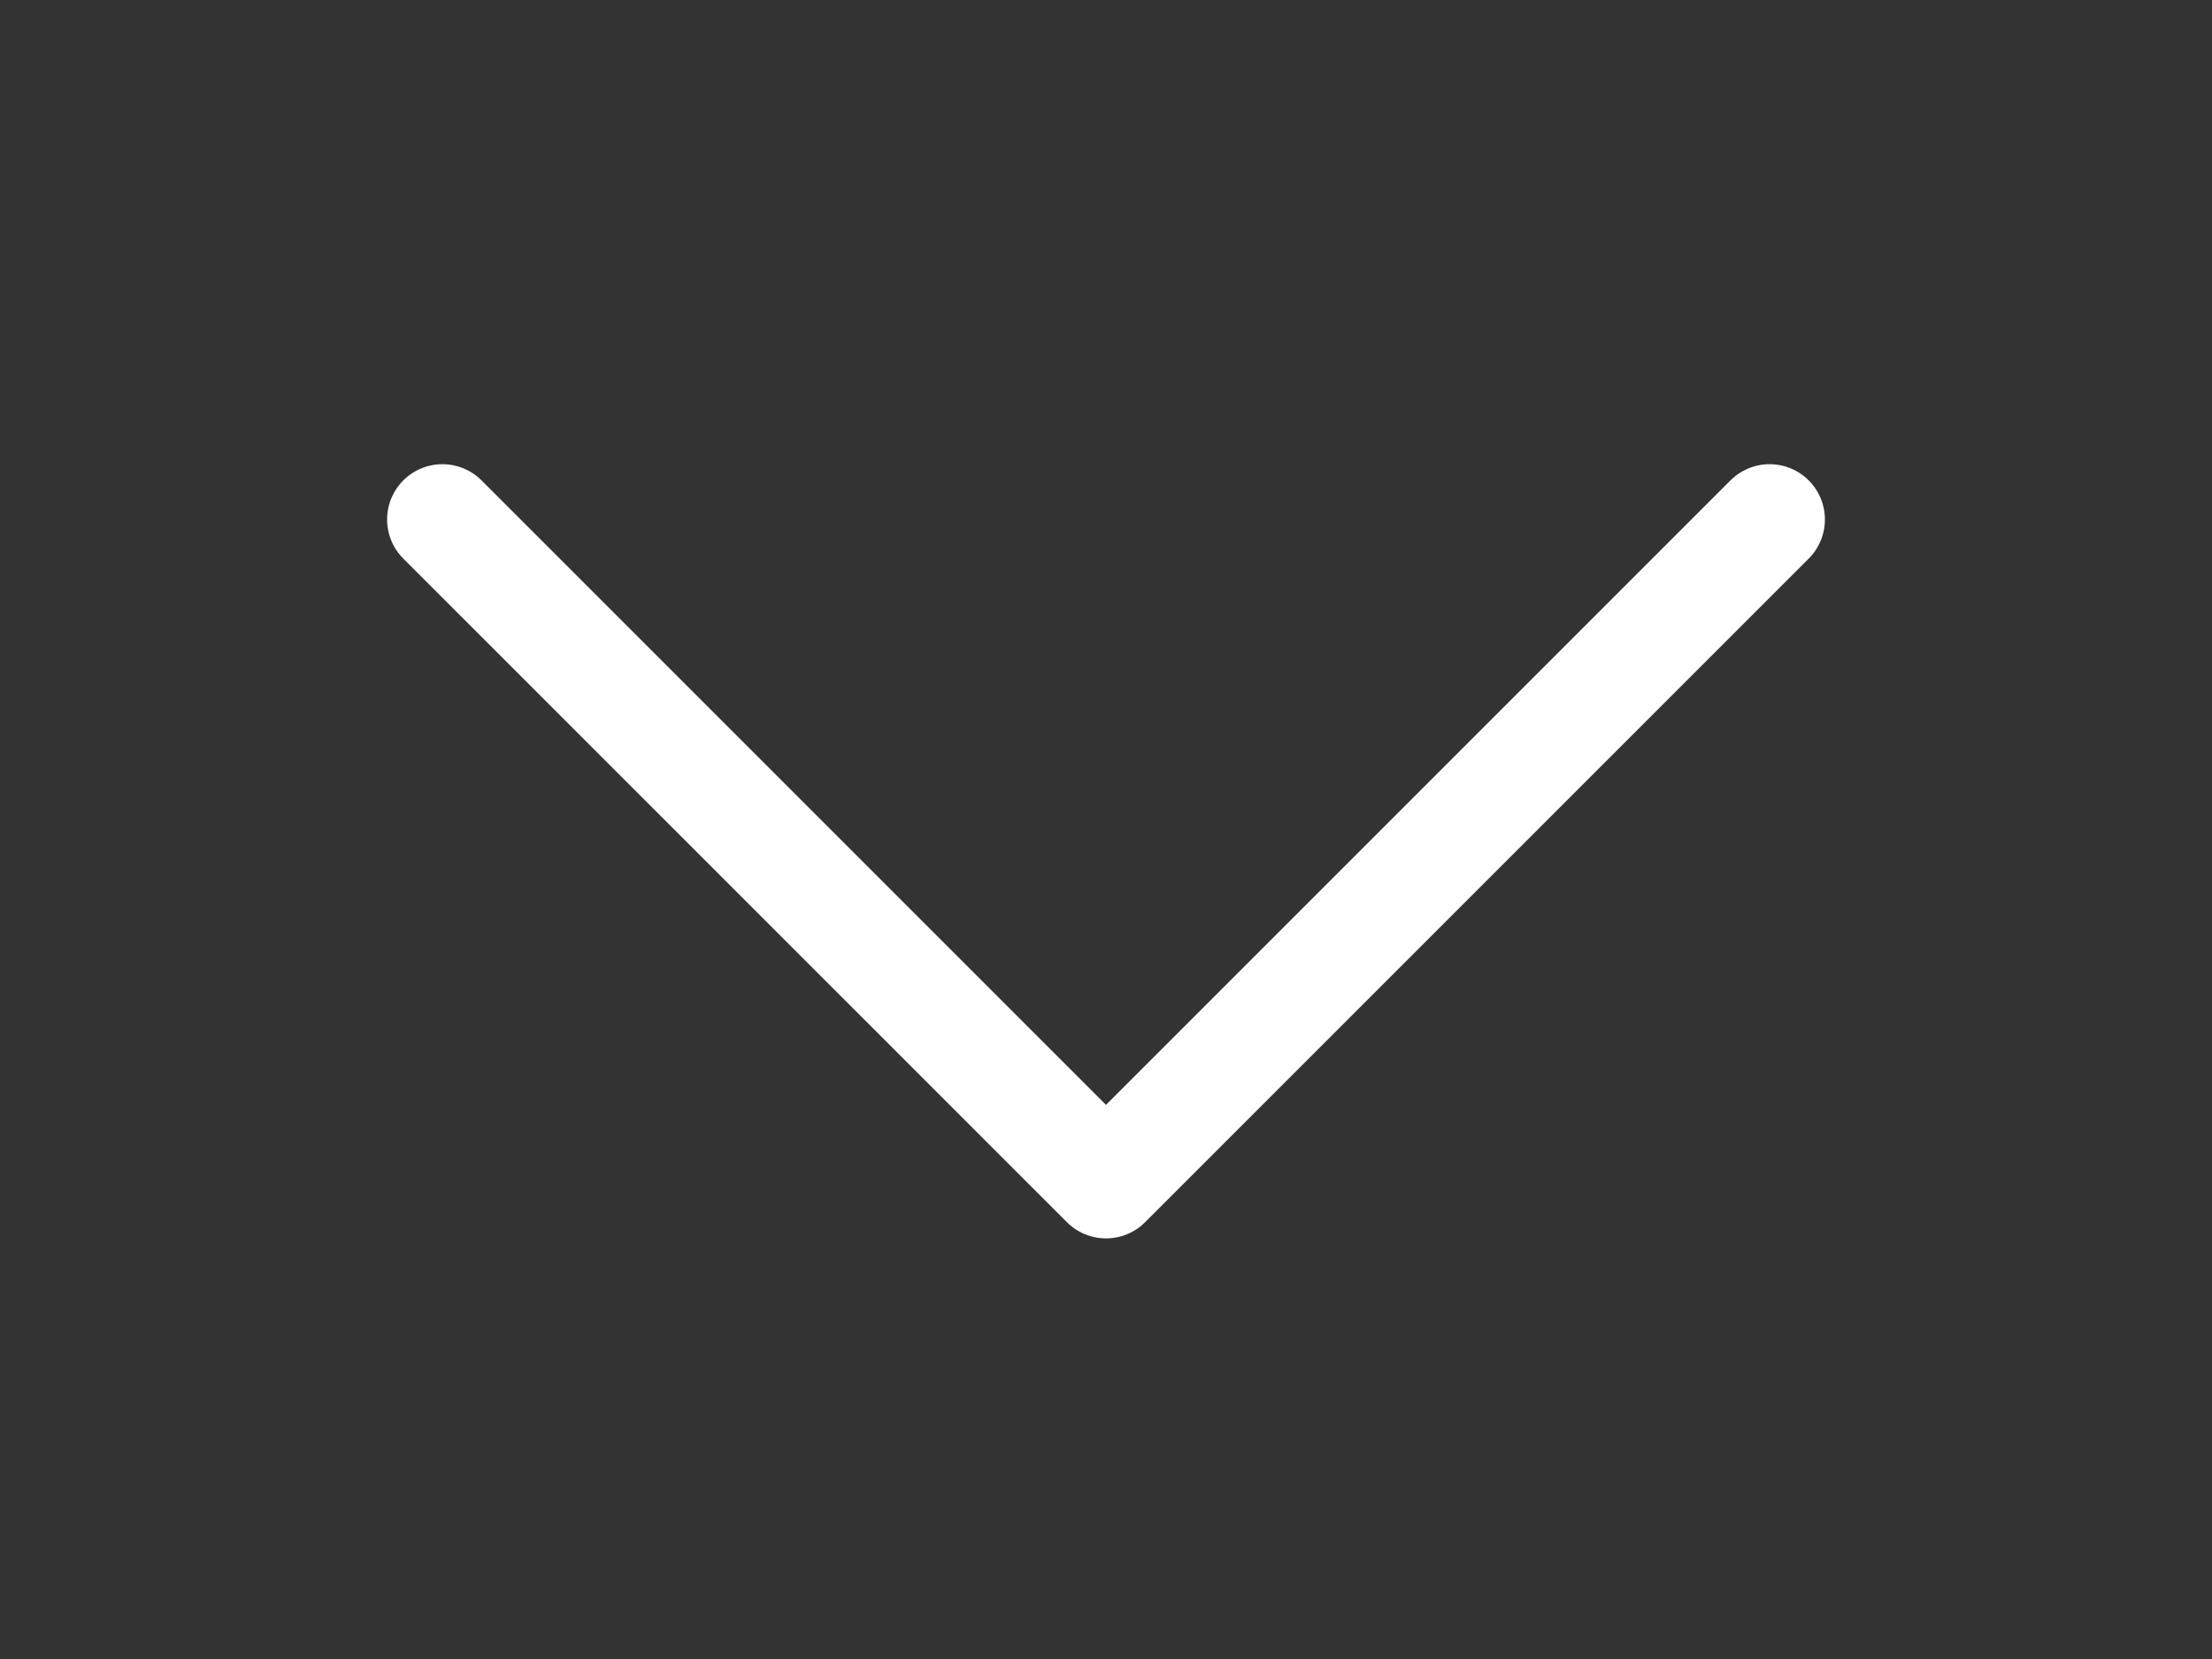 <svg width="20" height="15" viewBox="0 0 20 15" fill="none" xmlns="http://www.w3.org/2000/svg">
<rect x="0" y="0" width="20" height="15" fill="#333333" stroke="none"/>
<path d="M4 4.697L10 10.697L16 4.697" stroke="white" stroke-linecap="round" stroke-linejoin="round"/>
</svg>
